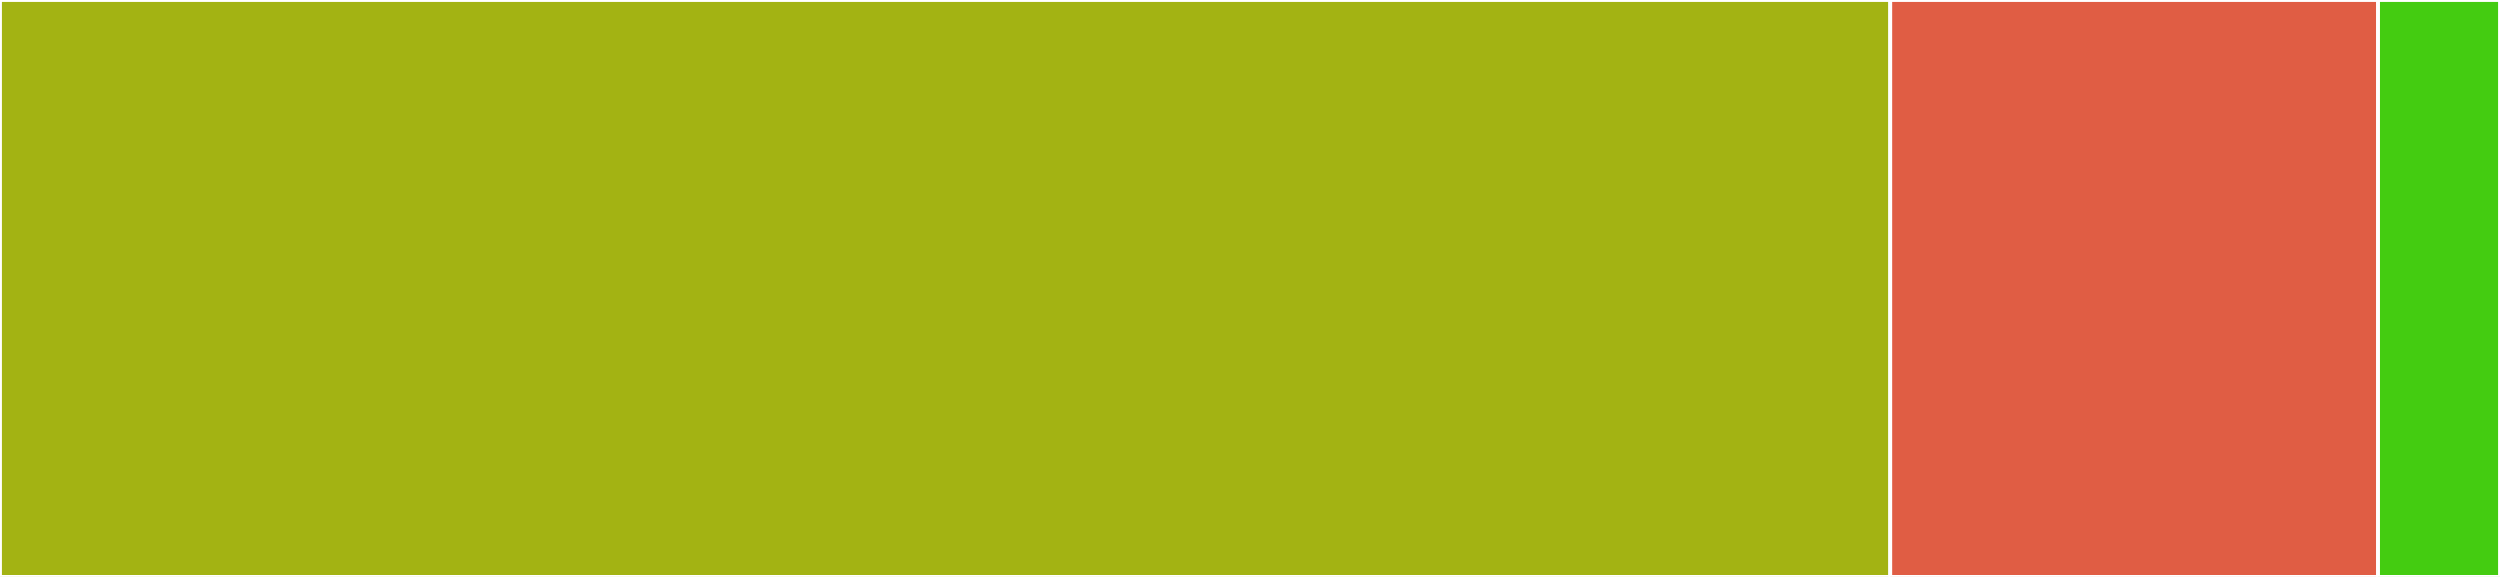 <svg baseProfile="full" width="650" height="150" viewBox="0 0 650 150" version="1.1"
xmlns="http://www.w3.org/2000/svg" xmlns:ev="http://www.w3.org/2001/xml-events"
xmlns:xlink="http://www.w3.org/1999/xlink">

<rect x="0" y="0" width="650" height="150" fill="#333333" stroke="none"/>

<style>rect.s{mask:url(#mask);}</style>
<defs>
  <pattern id="white" width="4" height="4" patternUnits="userSpaceOnUse" patternTransform="rotate(45)">
    <rect width="2" height="2" transform="translate(0,0)" fill="white"></rect>
  </pattern>
  <mask id="mask">
    <rect x="0" y="0" width="100%" height="100%" fill="url(#white)"></rect>
  </mask>
</defs>

<rect x="0" y="0" width="491.463" height="150.0" fill="#a3b313" stroke="white" stroke-width="1" class=" tooltipped" data-content="index.js"><title>index.js</title></rect>
<rect x="491.463" y="0" width="126.829" height="150.0" fill="#e05d44" stroke="white" stroke-width="1" class=" tooltipped" data-content="start.js"><title>start.js</title></rect>
<rect x="618.293" y="0" width="31.707" height="150" fill="#4c1" stroke="white" stroke-width="1" class=" tooltipped" data-content="cjs.js"><title>cjs.js</title></rect>
</svg>
